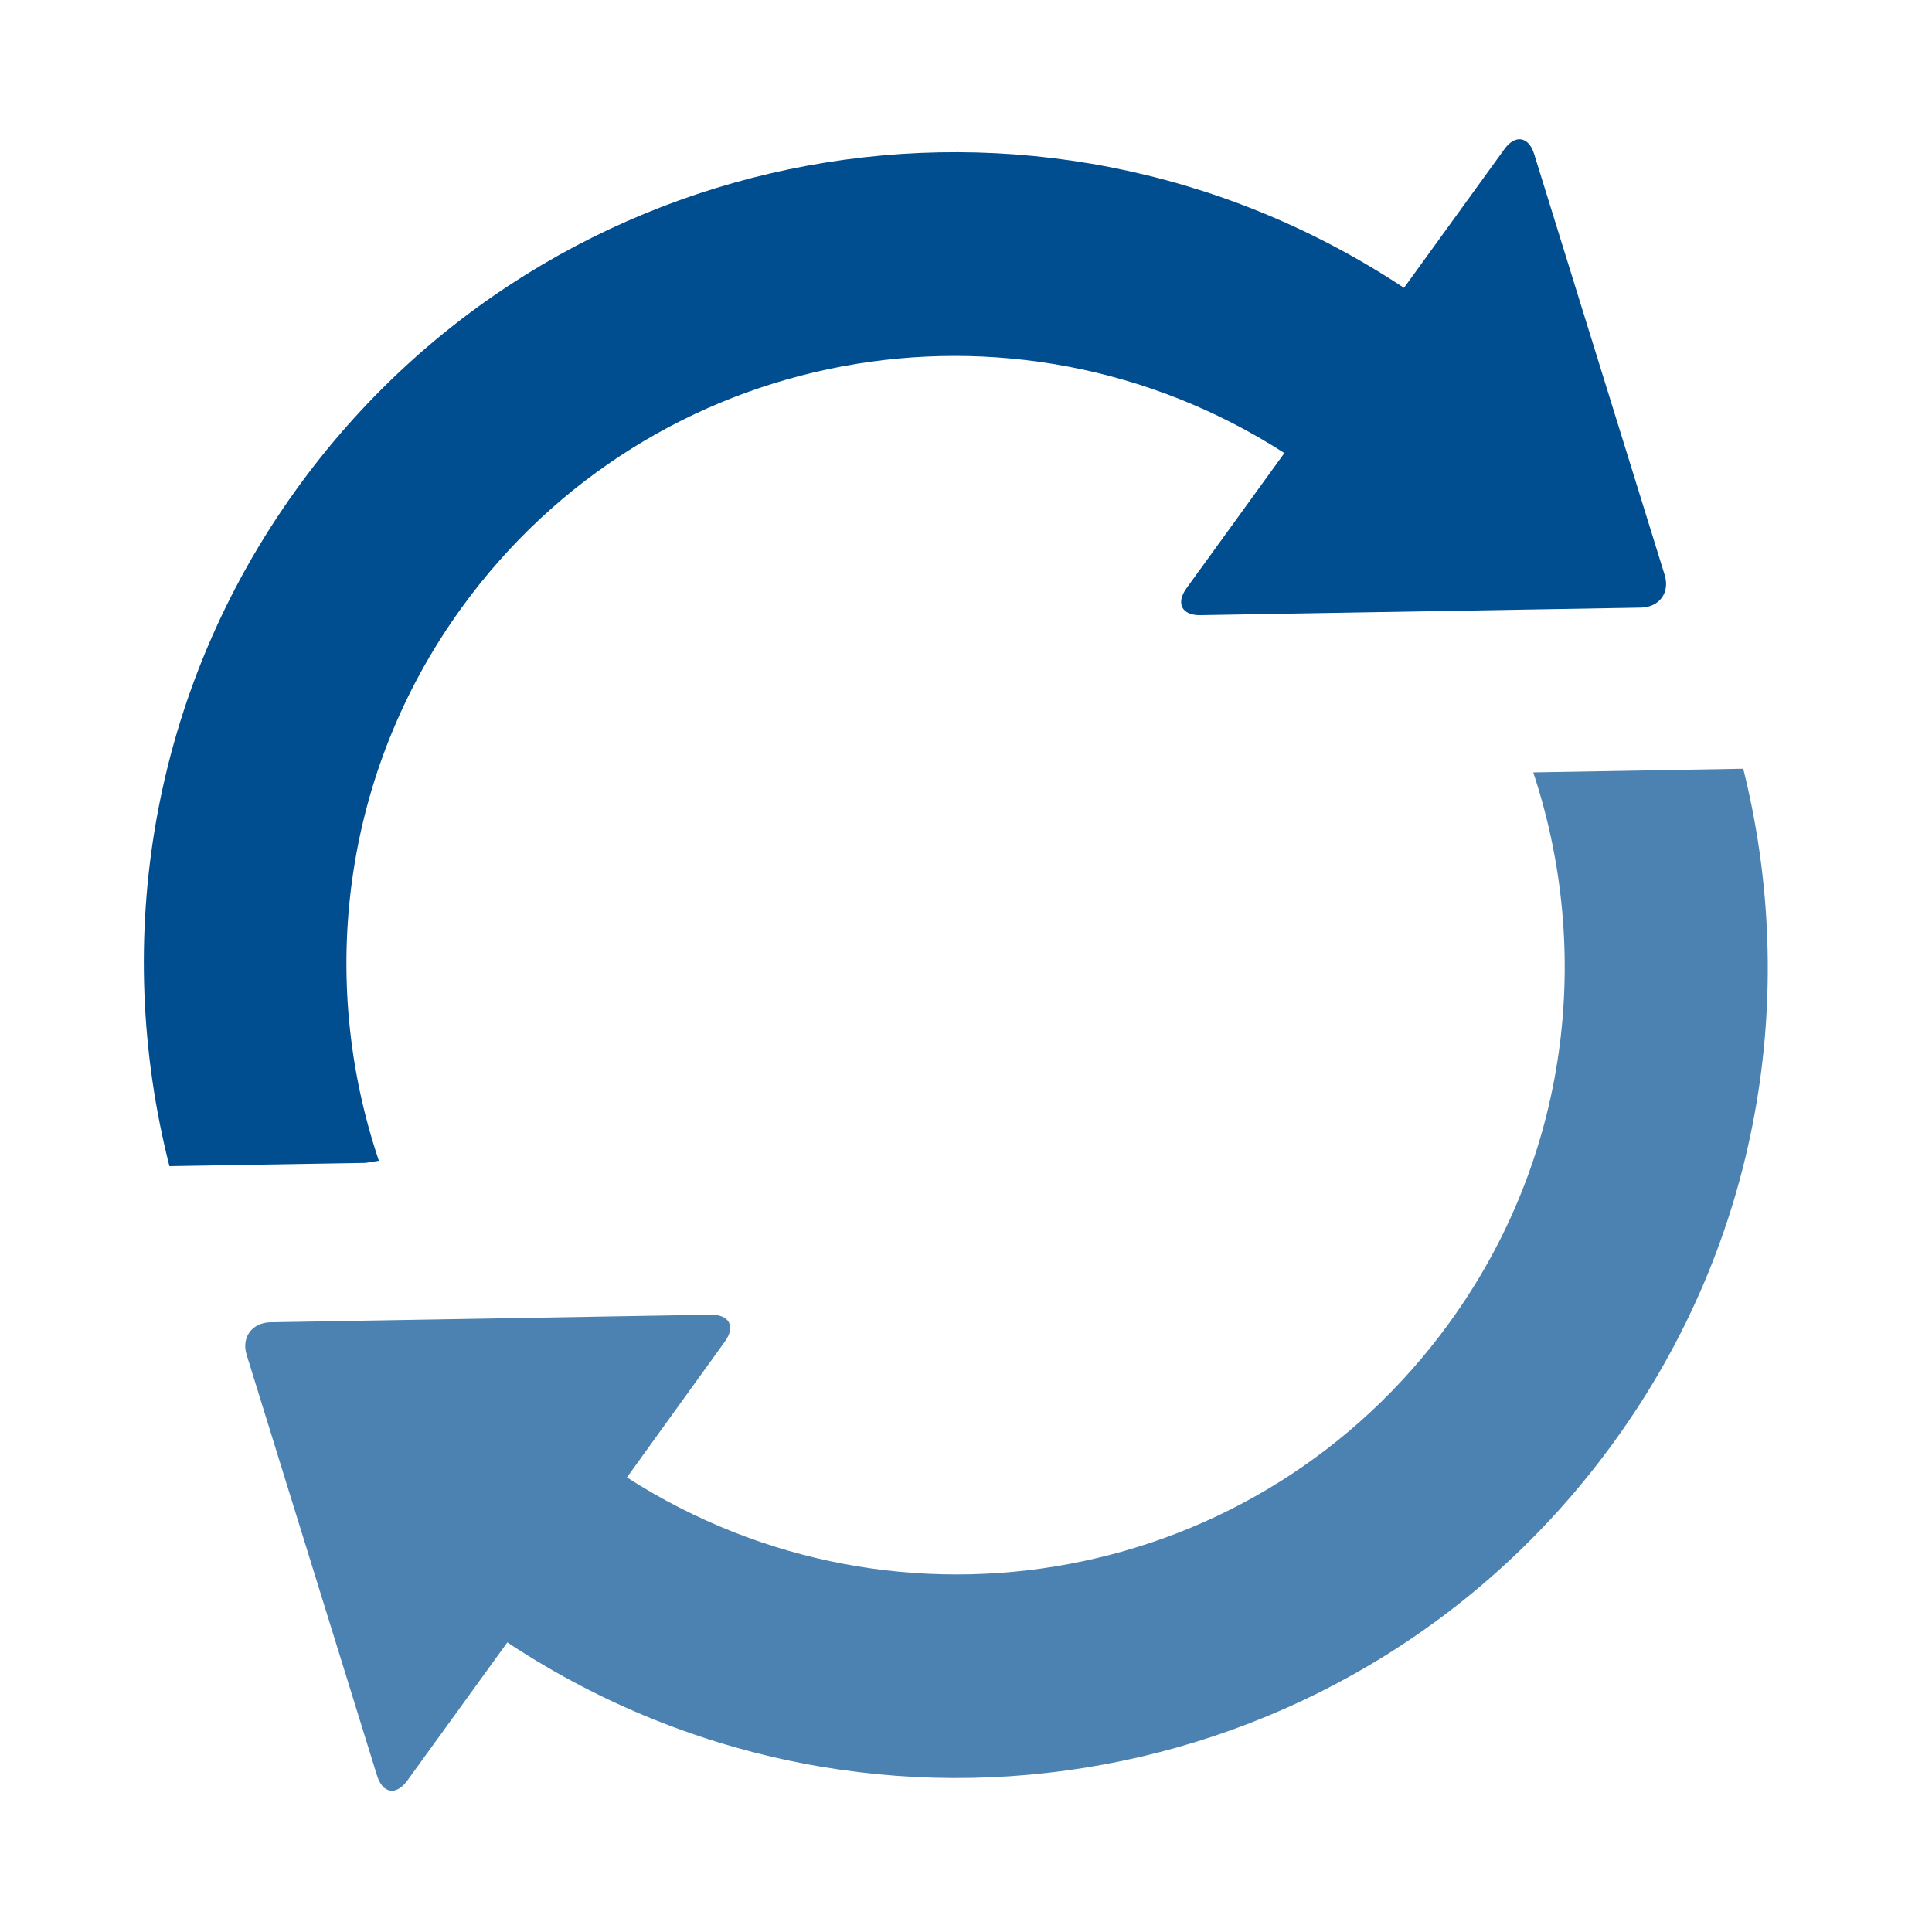 <svg xmlns="http://www.w3.org/2000/svg" width="100" height="100" viewBox="0 0 1000 1000" preserveAspectRatio="xMidYMid"><g><path fill="#004d90" d="M189.2 601.9l-101.5 1.7c-29.8-116.9-10-245.6 66-350.7C285.4 70.7 536.2 24.5 724.6 147.6l2.1 1.4 51.9-71.7c5.6-7.9 12.7-6.7 15.5 2.5l67.5 217.7c2.9 9.2-2.7 16.8-12.3 17l-227.9 3.9c-9.7.2-12.9-6.1-7.3-13.9l50.7-70c-141-90.6-327.6-55.7-425.9 80.1-62.1 85.8-74.4 192.6-42.8 286.2l-6.9 1.1z"/><path fill="#004d90" opacity=".7" d="M902.3 397.9l-108.7 1.9c30.9 93.1 18.6 199.3-43.3 284.7-98.2 135.9-284.9 170.7-425.8 80.2l50.7-70.3c5.6-7.8 2.4-14-7.3-13.9L140 684.4c-9.6.2-15.2 7.9-12.3 17l67.5 217.8c2.9 9.1 9.8 10.3 15.5 2.6l51.9-71.7 2.1 1.4c188.4 123.1 439 76.8 570.8-105.3 75.8-104.5 95.8-232.1 66.8-348.3z"/><animateTransform attributeName="transform" type="rotate" repeatCount="indefinite" dur="1s" values="0 500 500;360 500 500" keyTimes="0;1"/></g></svg>